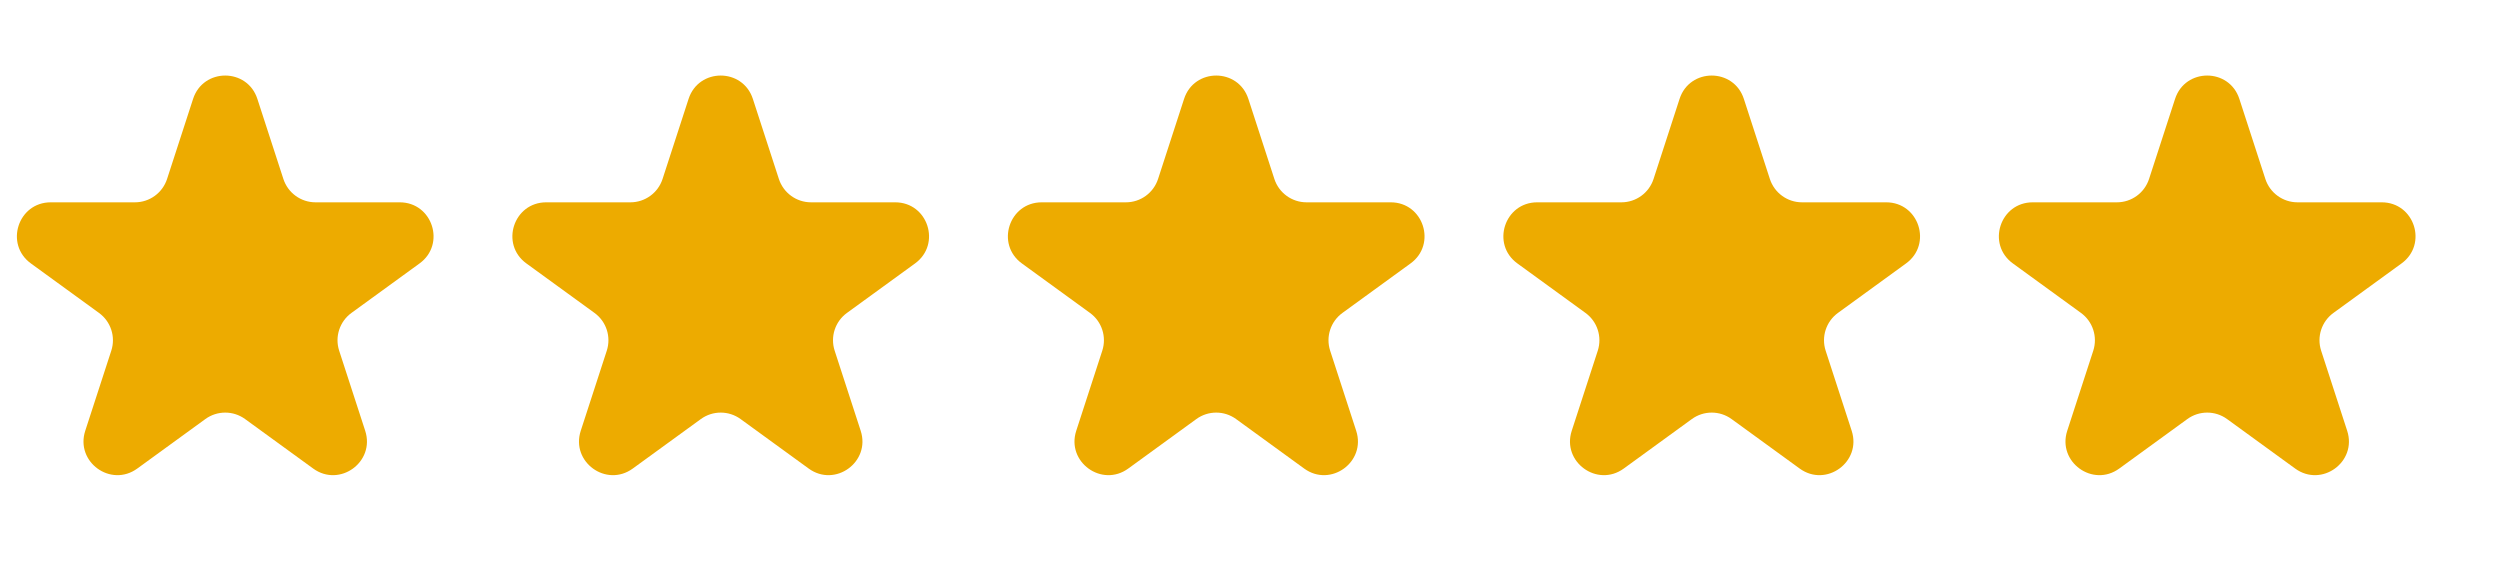 <svg width="111" height="26" viewBox="0 0 111 26" fill="none" xmlns="http://www.w3.org/2000/svg">
<path d="M8.573 4.391C9.022 3.009 10.978 3.009 11.427 4.391L12.582 7.946C12.783 8.564 13.359 8.983 14.008 8.983H17.747C19.2 8.983 19.805 10.842 18.629 11.696L15.604 13.894C15.079 14.276 14.858 14.953 15.059 15.571L16.215 19.127C16.664 20.509 15.082 21.658 13.906 20.804L10.882 18.606C10.356 18.224 9.644 18.224 9.118 18.606L6.094 20.804C4.918 21.658 3.336 20.509 3.785 19.127L4.941 15.571C5.142 14.953 4.922 14.276 4.396 13.894L1.371 11.696C0.196 10.842 0.8 8.983 2.253 8.983H5.992C6.641 8.983 7.217 8.564 7.418 7.946L8.573 4.391Z" fill="#EDAB00"/>
<path d="M30.573 4.391C31.022 3.009 32.978 3.009 33.427 4.391L34.582 7.946C34.783 8.564 35.359 8.983 36.008 8.983H39.747C41.2 8.983 41.804 10.842 40.629 11.696L37.604 13.894C37.078 14.276 36.858 14.953 37.059 15.571L38.215 19.127C38.664 20.509 37.082 21.658 35.906 20.804L32.882 18.606C32.356 18.224 31.644 18.224 31.118 18.606L28.094 20.804C26.918 21.658 25.336 20.509 25.785 19.127L26.941 15.571C27.142 14.953 26.922 14.276 26.396 13.894L23.371 11.696C22.195 10.842 22.8 8.983 24.253 8.983H27.991C28.641 8.983 29.217 8.564 29.418 7.946L30.573 4.391Z" fill="#EDAB00"/>
<path d="M52.573 4.391C53.022 3.009 54.978 3.009 55.427 4.391L56.582 7.946C56.783 8.564 57.359 8.983 58.008 8.983H61.747C63.2 8.983 63.804 10.842 62.629 11.696L59.604 13.894C59.078 14.276 58.858 14.953 59.059 15.571L60.215 19.127C60.664 20.509 59.082 21.658 57.906 20.804L54.882 18.606C54.356 18.224 53.644 18.224 53.118 18.606L50.094 20.804C48.918 21.658 47.336 20.509 47.785 19.127L48.941 15.571C49.142 14.953 48.922 14.276 48.396 13.894L45.371 11.696C44.196 10.842 44.8 8.983 46.253 8.983H49.992C50.641 8.983 51.217 8.564 51.418 7.946L52.573 4.391Z" fill="#EDAB00"/>
<path d="M74.573 4.391C75.022 3.009 76.978 3.009 77.427 4.391L78.582 7.946C78.783 8.564 79.359 8.983 80.008 8.983H83.747C85.2 8.983 85.805 10.842 84.629 11.696L81.604 13.894C81.079 14.276 80.859 14.953 81.059 15.571L82.215 19.127C82.664 20.509 81.082 21.658 79.906 20.804L76.882 18.606C76.356 18.224 75.644 18.224 75.118 18.606L72.094 20.804C70.918 21.658 69.336 20.509 69.785 19.127L70.941 15.571C71.141 14.953 70.921 14.276 70.396 13.894L67.371 11.696C66.195 10.842 66.8 8.983 68.253 8.983H71.992C72.641 8.983 73.217 8.564 73.418 7.946L74.573 4.391Z" fill="#EDAB00"/>
<path d="M96.573 4.391C97.022 3.009 98.978 3.009 99.427 4.391L100.582 7.946C100.783 8.564 101.359 8.983 102.008 8.983H105.747C107.2 8.983 107.804 10.842 106.629 11.696L103.604 13.894C103.078 14.276 102.858 14.953 103.059 15.571L104.215 19.127C104.664 20.509 103.082 21.658 101.906 20.804L98.882 18.606C98.356 18.224 97.644 18.224 97.118 18.606L94.094 20.804C92.918 21.658 91.336 20.509 91.785 19.127L92.941 15.571C93.141 14.953 92.921 14.276 92.396 13.894L89.371 11.696C88.195 10.842 88.8 8.983 90.253 8.983H93.992C94.641 8.983 95.217 8.564 95.418 7.946L96.573 4.391Z" fill="#EDAB00"/>
</svg>
